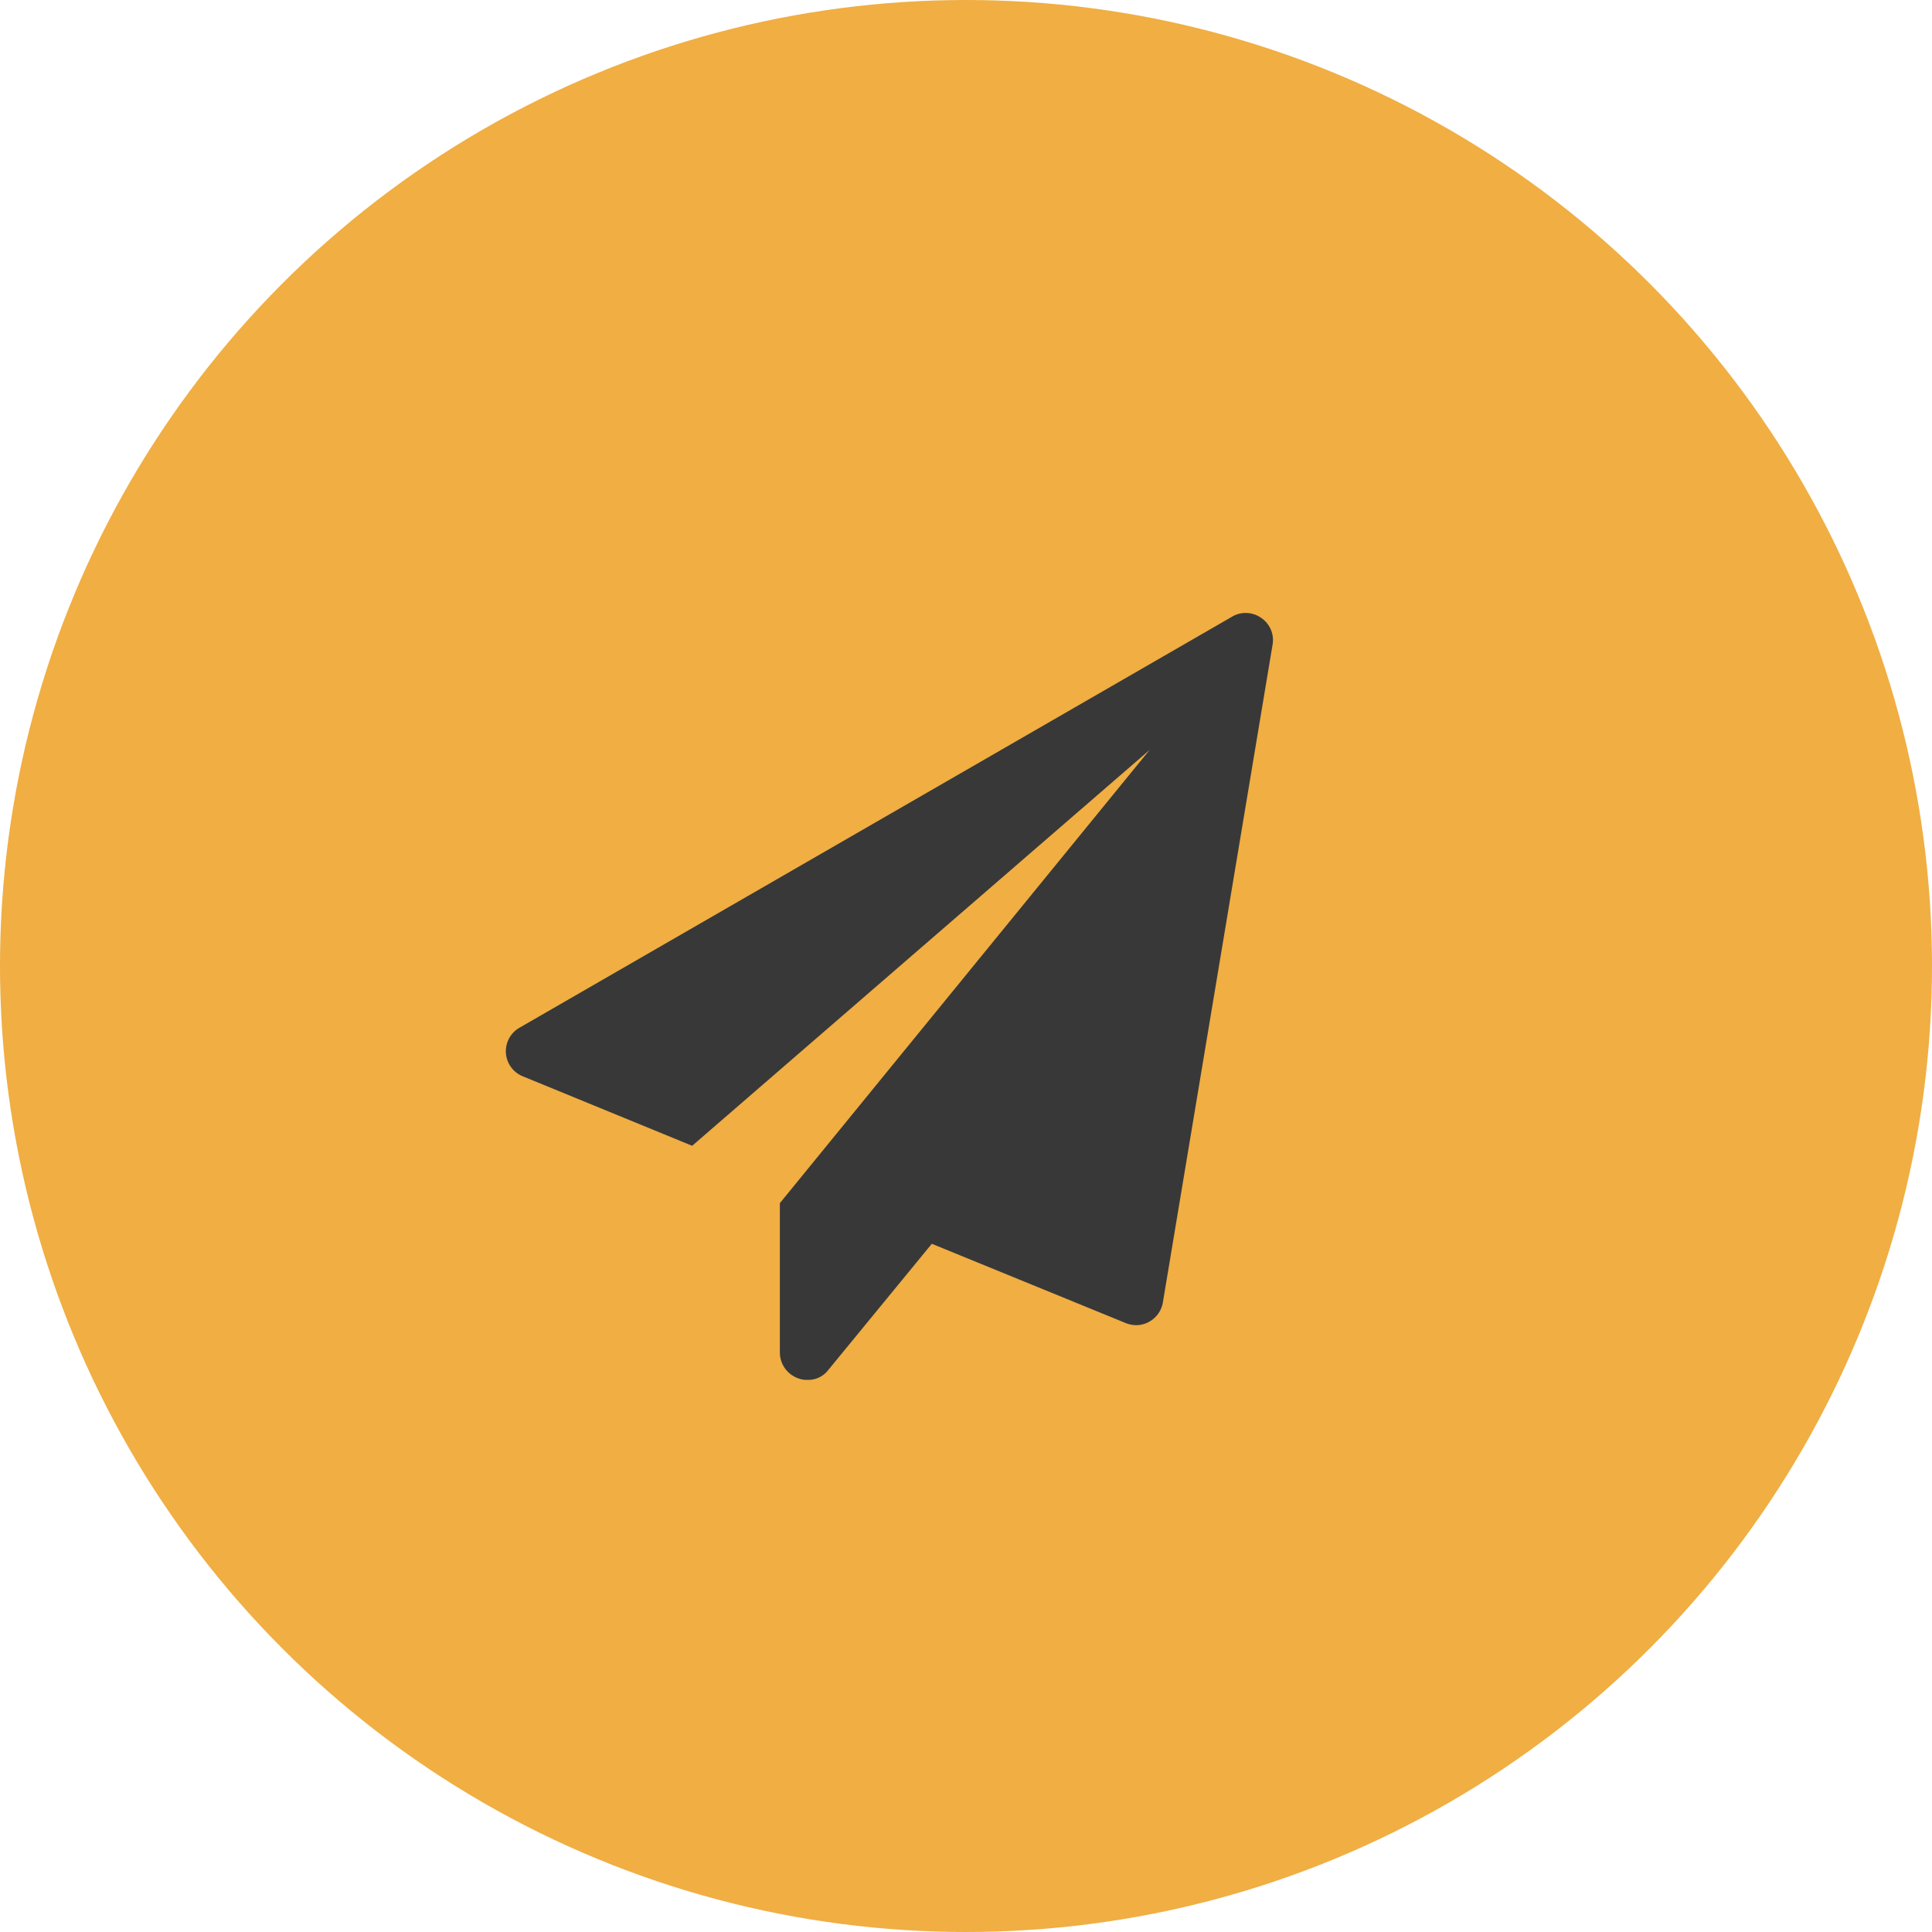 <?xml version="1.0" encoding="utf-8"?>
<svg xmlns="http://www.w3.org/2000/svg" width="50" height="50" viewBox="0 0 50 50">
  <g id="Group_23" data-name="Group 23" transform="translate(-1111 -34)">
    <circle id="Ellipse_2" data-name="Ellipse 2" cx="25" cy="25" r="25" transform="translate(1111 34)" fill="#f0ae43"/>
    <path id="paper-plane" d="M19.427.122a.692.692,0,0,1,.3.709L16.89,17.842a.7.7,0,0,1-.354.5.68.68,0,0,1-.343.089.745.745,0,0,1-.266-.055L10.91,16.325,8.23,19.592a.652.652,0,0,1-.543.255.6.6,0,0,1-.244-.044.709.709,0,0,1-.465-.665V15.273L16.547,3.544,4.708,13.789.333,11.994a.7.7,0,0,1-.089-1.263L18.674.1a.677.677,0,0,1,.354-.1A.687.687,0,0,1,19.427.122Z" transform="translate(1124.205 49.864)" fill="#383838"/>
  </g>
</svg>
